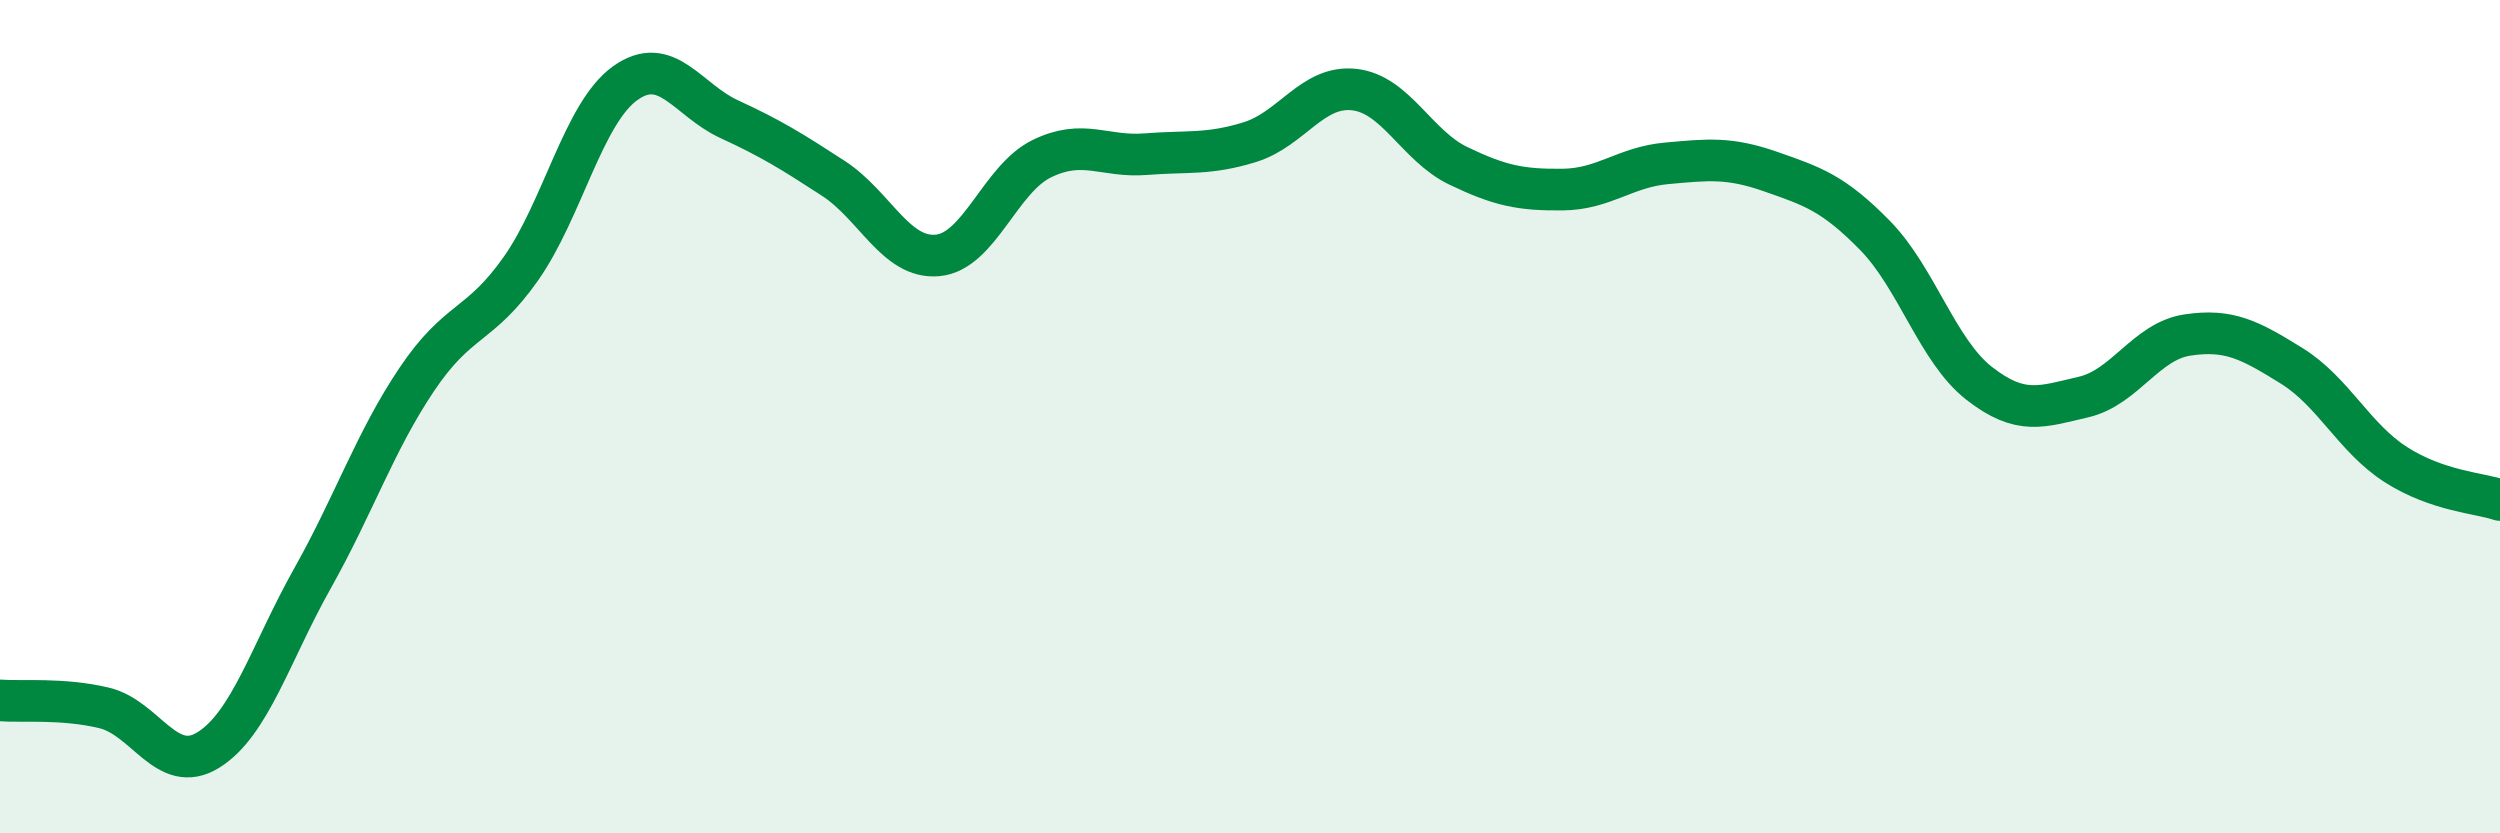 
    <svg width="60" height="20" viewBox="0 0 60 20" xmlns="http://www.w3.org/2000/svg">
      <path
        d="M 0,16.81 C 0.5,16.85 1.5,16.75 2.5,16.99 C 3.5,17.23 4,18.62 5,18 C 6,17.38 6.5,15.66 7.5,13.88 C 8.5,12.1 9,10.6 10,9.11 C 11,7.62 11.5,7.87 12.5,6.45 C 13.5,5.03 14,2.72 15,2 C 16,1.28 16.5,2.4 17.5,2.86 C 18.5,3.32 19,3.63 20,4.28 C 21,4.93 21.5,6.22 22.5,6.13 C 23.5,6.04 24,4.3 25,3.81 C 26,3.32 26.5,3.78 27.5,3.7 C 28.5,3.62 29,3.72 30,3.41 C 31,3.1 31.5,2.04 32.5,2.15 C 33.5,2.26 34,3.5 35,3.98 C 36,4.46 36.5,4.56 37.5,4.55 C 38.5,4.54 39,4.01 40,3.92 C 41,3.83 41.5,3.77 42.5,4.12 C 43.5,4.47 44,4.63 45,5.65 C 46,6.67 46.5,8.42 47.5,9.2 C 48.5,9.98 49,9.76 50,9.53 C 51,9.3 51.5,8.19 52.5,8.04 C 53.5,7.89 54,8.16 55,8.78 C 56,9.4 56.5,10.51 57.5,11.15 C 58.5,11.79 59.5,11.83 60,12L60 20L0 20Z"
        fill="#008740"
        opacity="0.1"
        stroke-linecap="round"
        stroke-linejoin="round"
      />
      <path
        d="M 0,16.81 C 0.5,16.85 1.5,16.75 2.5,16.99 C 3.5,17.23 4,18.62 5,18 C 6,17.38 6.5,15.66 7.5,13.88 C 8.5,12.1 9,10.6 10,9.11 C 11,7.62 11.5,7.87 12.5,6.45 C 13.5,5.03 14,2.72 15,2 C 16,1.28 16.5,2.4 17.5,2.86 C 18.5,3.32 19,3.63 20,4.28 C 21,4.93 21.5,6.22 22.5,6.13 C 23.5,6.04 24,4.3 25,3.81 C 26,3.32 26.5,3.78 27.5,3.7 C 28.5,3.62 29,3.72 30,3.41 C 31,3.1 31.5,2.04 32.5,2.15 C 33.5,2.26 34,3.5 35,3.98 C 36,4.46 36.5,4.56 37.5,4.55 C 38.5,4.54 39,4.01 40,3.92 C 41,3.83 41.5,3.77 42.5,4.12 C 43.5,4.47 44,4.63 45,5.65 C 46,6.67 46.5,8.42 47.5,9.2 C 48.5,9.98 49,9.76 50,9.53 C 51,9.3 51.5,8.19 52.5,8.04 C 53.5,7.89 54,8.16 55,8.78 C 56,9.4 56.5,10.51 57.5,11.15 C 58.5,11.79 59.5,11.83 60,12"
        stroke="#008740"
        stroke-width="1"
        fill="none"
        stroke-linecap="round"
        stroke-linejoin="round"
      />
    </svg>
  